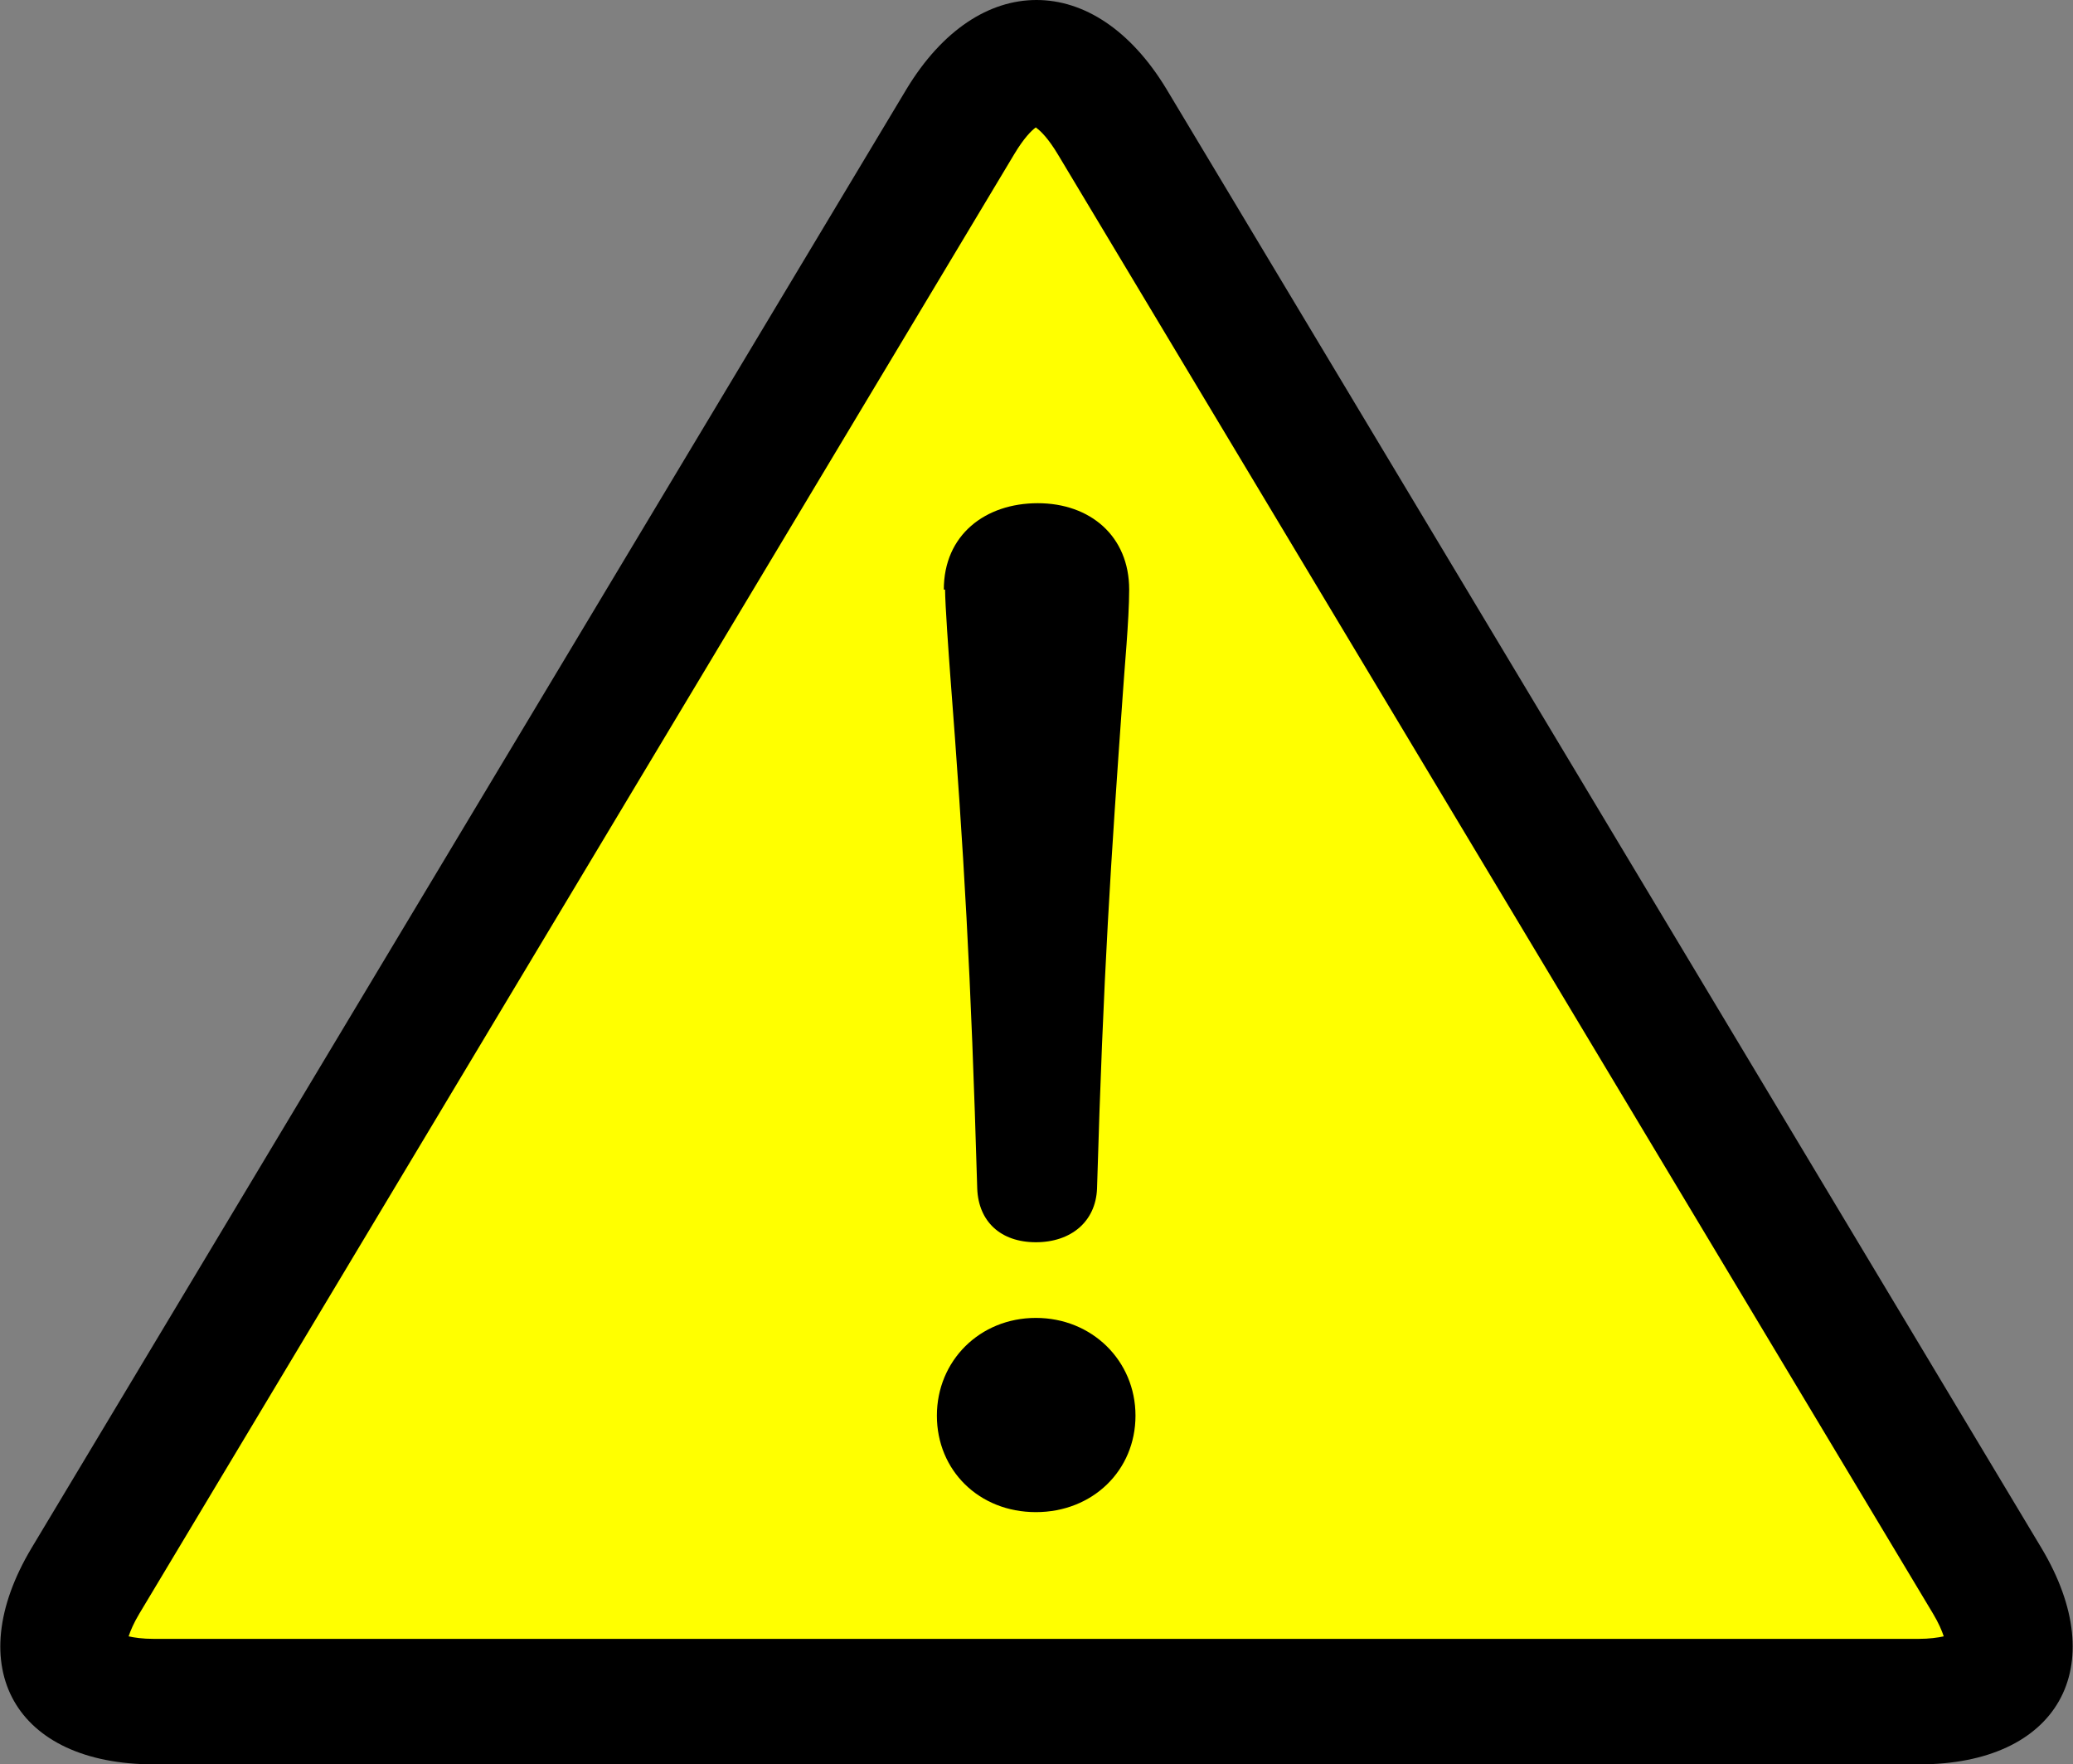 <?xml version="1.0" encoding="UTF-8"?>
<svg id="_レイヤー_1" data-name="レイヤー_1" xmlns="http://www.w3.org/2000/svg" viewBox="0 0 32.88 27.98">
  <rect x="0" y="0" width="32.88" height="27.98" fill="#808080" stroke="none"/>
  <defs>
    <style>
      .cls-1 {
        fill: #ff0;
      }
    </style>
  </defs>
  <g>
    <path class="cls-1" d="M2.44,26.98c-.67,0-1.17-.19-1.35-.5s-.08-.84.27-1.42L15.24,1.93c.35-.59.79-.93,1.2-.93s.85.34,1.2.93l13.88,23.14c.34.57.44,1.1.27,1.42s-.68.5-1.35.5H2.44Z"/>
    <path d="M16.44,2.03c.07.05.19.17.34.42l13.88,23.14c.09.15.14.27.17.36-.09.02-.23.04-.4.04H2.44c-.18,0-.31-.02-.4-.04.03-.09.08-.21.17-.36L16.09,2.44c.15-.25.27-.37.34-.42M16.44,0c-.75,0-1.49.47-2.06,1.41L.5,24.55c-1.13,1.89-.26,3.43,1.94,3.43h28c2.2,0,3.07-1.54,1.94-3.43L18.5,1.41c-.57-.94-1.31-1.41-2.06-1.41h0Z"/>
  </g>
  <path d="M18.01,22.45c0,.87-.68,1.53-1.58,1.53s-1.57-.66-1.57-1.53.68-1.55,1.57-1.55,1.58.68,1.58,1.55ZM14.97,9.35c0-.87.66-1.37,1.49-1.37s1.45.52,1.45,1.37c0,.48-.08,1.31-.1,1.64-.19,2.67-.31,4.44-.41,7.86-.02.52-.41.85-.97.85s-.91-.33-.93-.85c-.1-3.42-.21-5.31-.43-8.17-.02-.27-.08-1.1-.08-1.33Z"/>
</svg>